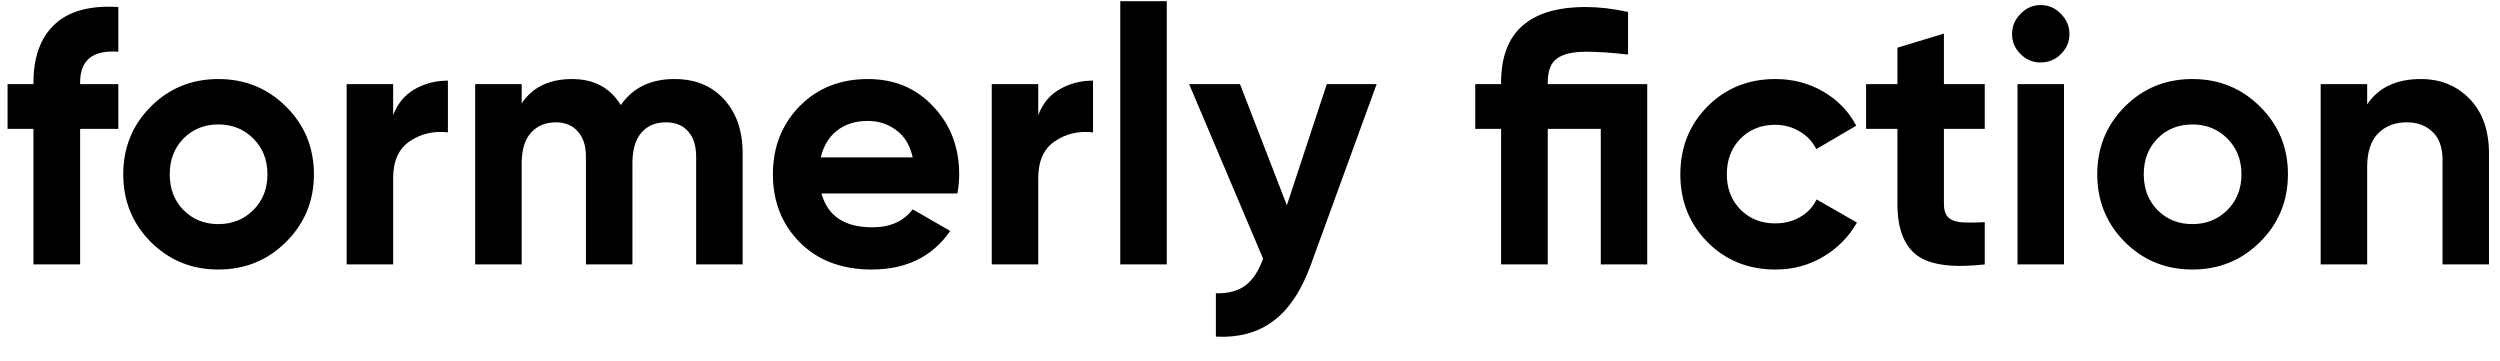 <svg width="104" height="15" viewBox="0 0 104 15" fill="none" xmlns="http://www.w3.org/2000/svg">
<path d="M4.922 2.152C3.862 2.074 3.333 2.499 3.333 3.427V3.5H4.922V5.36H3.333V11H1.392V5.36H0.315V3.5H1.392V3.427C1.392 2.367 1.687 1.562 2.278 1.01C2.869 0.458 3.75 0.219 4.922 0.292V2.152ZM11.902 10.062C11.135 10.829 10.195 11.212 9.082 11.212C7.974 11.212 7.036 10.829 6.27 10.062C5.508 9.296 5.127 8.358 5.127 7.25C5.127 6.142 5.508 5.204 6.27 4.438C7.036 3.671 7.974 3.288 9.082 3.288C10.195 3.288 11.135 3.671 11.902 4.438C12.673 5.204 13.059 6.142 13.059 7.25C13.059 8.358 12.673 9.296 11.902 10.062ZM7.632 8.737C8.018 9.127 8.501 9.323 9.082 9.323C9.663 9.323 10.149 9.127 10.54 8.737C10.93 8.346 11.126 7.851 11.126 7.25C11.126 6.649 10.93 6.154 10.54 5.763C10.149 5.373 9.663 5.177 9.082 5.177C8.501 5.177 8.018 5.373 7.632 5.763C7.251 6.154 7.061 6.649 7.061 7.25C7.061 7.851 7.251 8.346 7.632 8.737ZM16.355 4.789C16.536 4.311 16.834 3.952 17.248 3.712C17.664 3.473 18.125 3.354 18.633 3.354V5.507C18.042 5.438 17.515 5.561 17.051 5.873C16.587 6.181 16.355 6.696 16.355 7.418V11H14.421V3.5H16.355V4.789ZM28.059 3.288C28.919 3.288 29.605 3.568 30.117 4.13C30.635 4.691 30.894 5.441 30.894 6.378V11H28.96V6.518C28.96 6.068 28.85 5.719 28.63 5.47C28.411 5.216 28.101 5.089 27.7 5.089C27.261 5.089 26.919 5.236 26.675 5.529C26.431 5.817 26.309 6.237 26.309 6.789V11H24.375V6.518C24.375 6.068 24.263 5.719 24.038 5.47C23.818 5.216 23.511 5.089 23.115 5.089C22.686 5.089 22.341 5.236 22.082 5.529C21.829 5.817 21.702 6.237 21.702 6.789V11H19.768V3.5H21.702V4.298C22.151 3.629 22.847 3.292 23.789 3.288C24.707 3.288 25.386 3.649 25.825 4.372C26.323 3.649 27.068 3.288 28.059 3.288ZM34.175 8.048C34.434 8.991 35.139 9.459 36.291 9.455C37.034 9.455 37.593 9.206 37.969 8.708L39.529 9.608C38.787 10.678 37.698 11.212 36.262 11.212C35.022 11.212 34.026 10.836 33.274 10.085C32.527 9.333 32.153 8.388 32.153 7.25C32.153 6.122 32.522 5.18 33.259 4.423C34.002 3.666 34.951 3.288 36.108 3.288C37.207 3.288 38.113 3.668 38.826 4.43C39.544 5.192 39.902 6.132 39.902 7.25C39.902 7.499 39.878 7.765 39.829 8.048H34.175ZM34.145 6.547H37.969C37.856 6.039 37.627 5.661 37.28 5.412C36.938 5.158 36.548 5.031 36.108 5.031C35.591 5.031 35.161 5.165 34.819 5.434C34.482 5.697 34.258 6.068 34.145 6.547ZM43.191 4.789C43.372 4.311 43.669 3.952 44.084 3.712C44.499 3.473 44.961 3.354 45.469 3.354V5.507C44.878 5.438 44.351 5.561 43.887 5.873C43.423 6.181 43.191 6.696 43.191 7.418V11H41.257V3.5H43.191V4.789ZM46.604 11V0.05H48.538V11H46.604ZM55.195 3.5H57.268L54.536 11C54.145 12.079 53.628 12.86 52.983 13.344C52.339 13.832 51.538 14.052 50.581 14.003V12.201C51.099 12.211 51.509 12.101 51.812 11.872C52.119 11.642 52.363 11.271 52.544 10.758L49.468 3.5H51.584L53.533 8.539L55.195 3.5ZM68.525 3.5V11H66.592V5.36H64.387V11H62.446V5.36H61.37V3.5H62.446V3.427C62.446 1.337 63.623 0.292 65.977 0.292C66.509 0.292 67.092 0.36 67.727 0.497V2.27C67.058 2.191 66.475 2.152 65.977 2.152C65.435 2.152 65.034 2.245 64.775 2.431C64.517 2.611 64.387 2.943 64.387 3.427V3.5H68.525ZM73.857 11.212C72.73 11.212 71.787 10.832 71.03 10.07C70.278 9.308 69.902 8.368 69.902 7.25C69.902 6.132 70.278 5.192 71.03 4.43C71.787 3.668 72.73 3.288 73.857 3.288C74.59 3.288 75.256 3.463 75.857 3.815C76.457 4.167 76.912 4.638 77.219 5.229L75.557 6.203C75.405 5.895 75.176 5.651 74.868 5.47C74.565 5.285 74.224 5.192 73.843 5.192C73.262 5.192 72.781 5.385 72.4 5.771C72.024 6.156 71.836 6.649 71.836 7.25C71.836 7.841 72.024 8.329 72.4 8.715C72.781 9.101 73.262 9.293 73.843 9.293C74.233 9.293 74.58 9.206 74.883 9.03C75.19 8.854 75.42 8.61 75.571 8.297L77.249 9.257C76.916 9.848 76.45 10.321 75.85 10.678C75.254 11.034 74.59 11.212 73.857 11.212ZM82.566 5.36H80.867V8.48C80.867 8.739 80.93 8.93 81.057 9.052C81.189 9.169 81.379 9.235 81.628 9.25C81.882 9.264 82.195 9.262 82.566 9.242V11C81.238 11.151 80.3 11.027 79.753 10.627C79.207 10.226 78.933 9.511 78.933 8.48V5.36H77.629V3.5H78.933V1.984L80.867 1.398V3.5H82.566V5.36ZM84.888 2.599C84.565 2.599 84.287 2.482 84.053 2.248C83.818 2.013 83.701 1.737 83.701 1.42C83.701 1.098 83.818 0.817 84.053 0.578C84.287 0.333 84.565 0.211 84.888 0.211C85.22 0.211 85.503 0.333 85.737 0.578C85.972 0.817 86.089 1.098 86.089 1.42C86.089 1.737 85.972 2.013 85.737 2.248C85.503 2.482 85.22 2.599 84.888 2.599ZM83.928 11V3.5H85.862V11H83.928ZM94.021 10.062C93.254 10.829 92.314 11.212 91.201 11.212C90.093 11.212 89.155 10.829 88.389 10.062C87.627 9.296 87.246 8.358 87.246 7.25C87.246 6.142 87.627 5.204 88.389 4.438C89.155 3.671 90.093 3.288 91.201 3.288C92.314 3.288 93.254 3.671 94.021 4.438C94.793 5.204 95.178 6.142 95.178 7.25C95.178 8.358 94.793 9.296 94.021 10.062ZM89.751 8.737C90.137 9.127 90.62 9.323 91.201 9.323C91.782 9.323 92.268 9.127 92.659 8.737C93.049 8.346 93.245 7.851 93.245 7.25C93.245 6.649 93.049 6.154 92.659 5.763C92.268 5.373 91.782 5.177 91.201 5.177C90.62 5.177 90.137 5.373 89.751 5.763C89.37 6.154 89.18 6.649 89.18 7.25C89.18 7.851 89.37 8.346 89.751 8.737ZM100.708 3.288C101.528 3.288 102.205 3.563 102.737 4.115C103.274 4.667 103.542 5.426 103.542 6.393V11H101.609V6.635C101.609 6.137 101.472 5.756 101.199 5.492C100.93 5.224 100.571 5.089 100.122 5.089C99.624 5.089 99.224 5.246 98.921 5.558C98.623 5.866 98.474 6.33 98.474 6.95V11H96.54V3.5H98.474V4.342C98.943 3.639 99.688 3.288 100.708 3.288Z" fill="black"/>
</svg>
